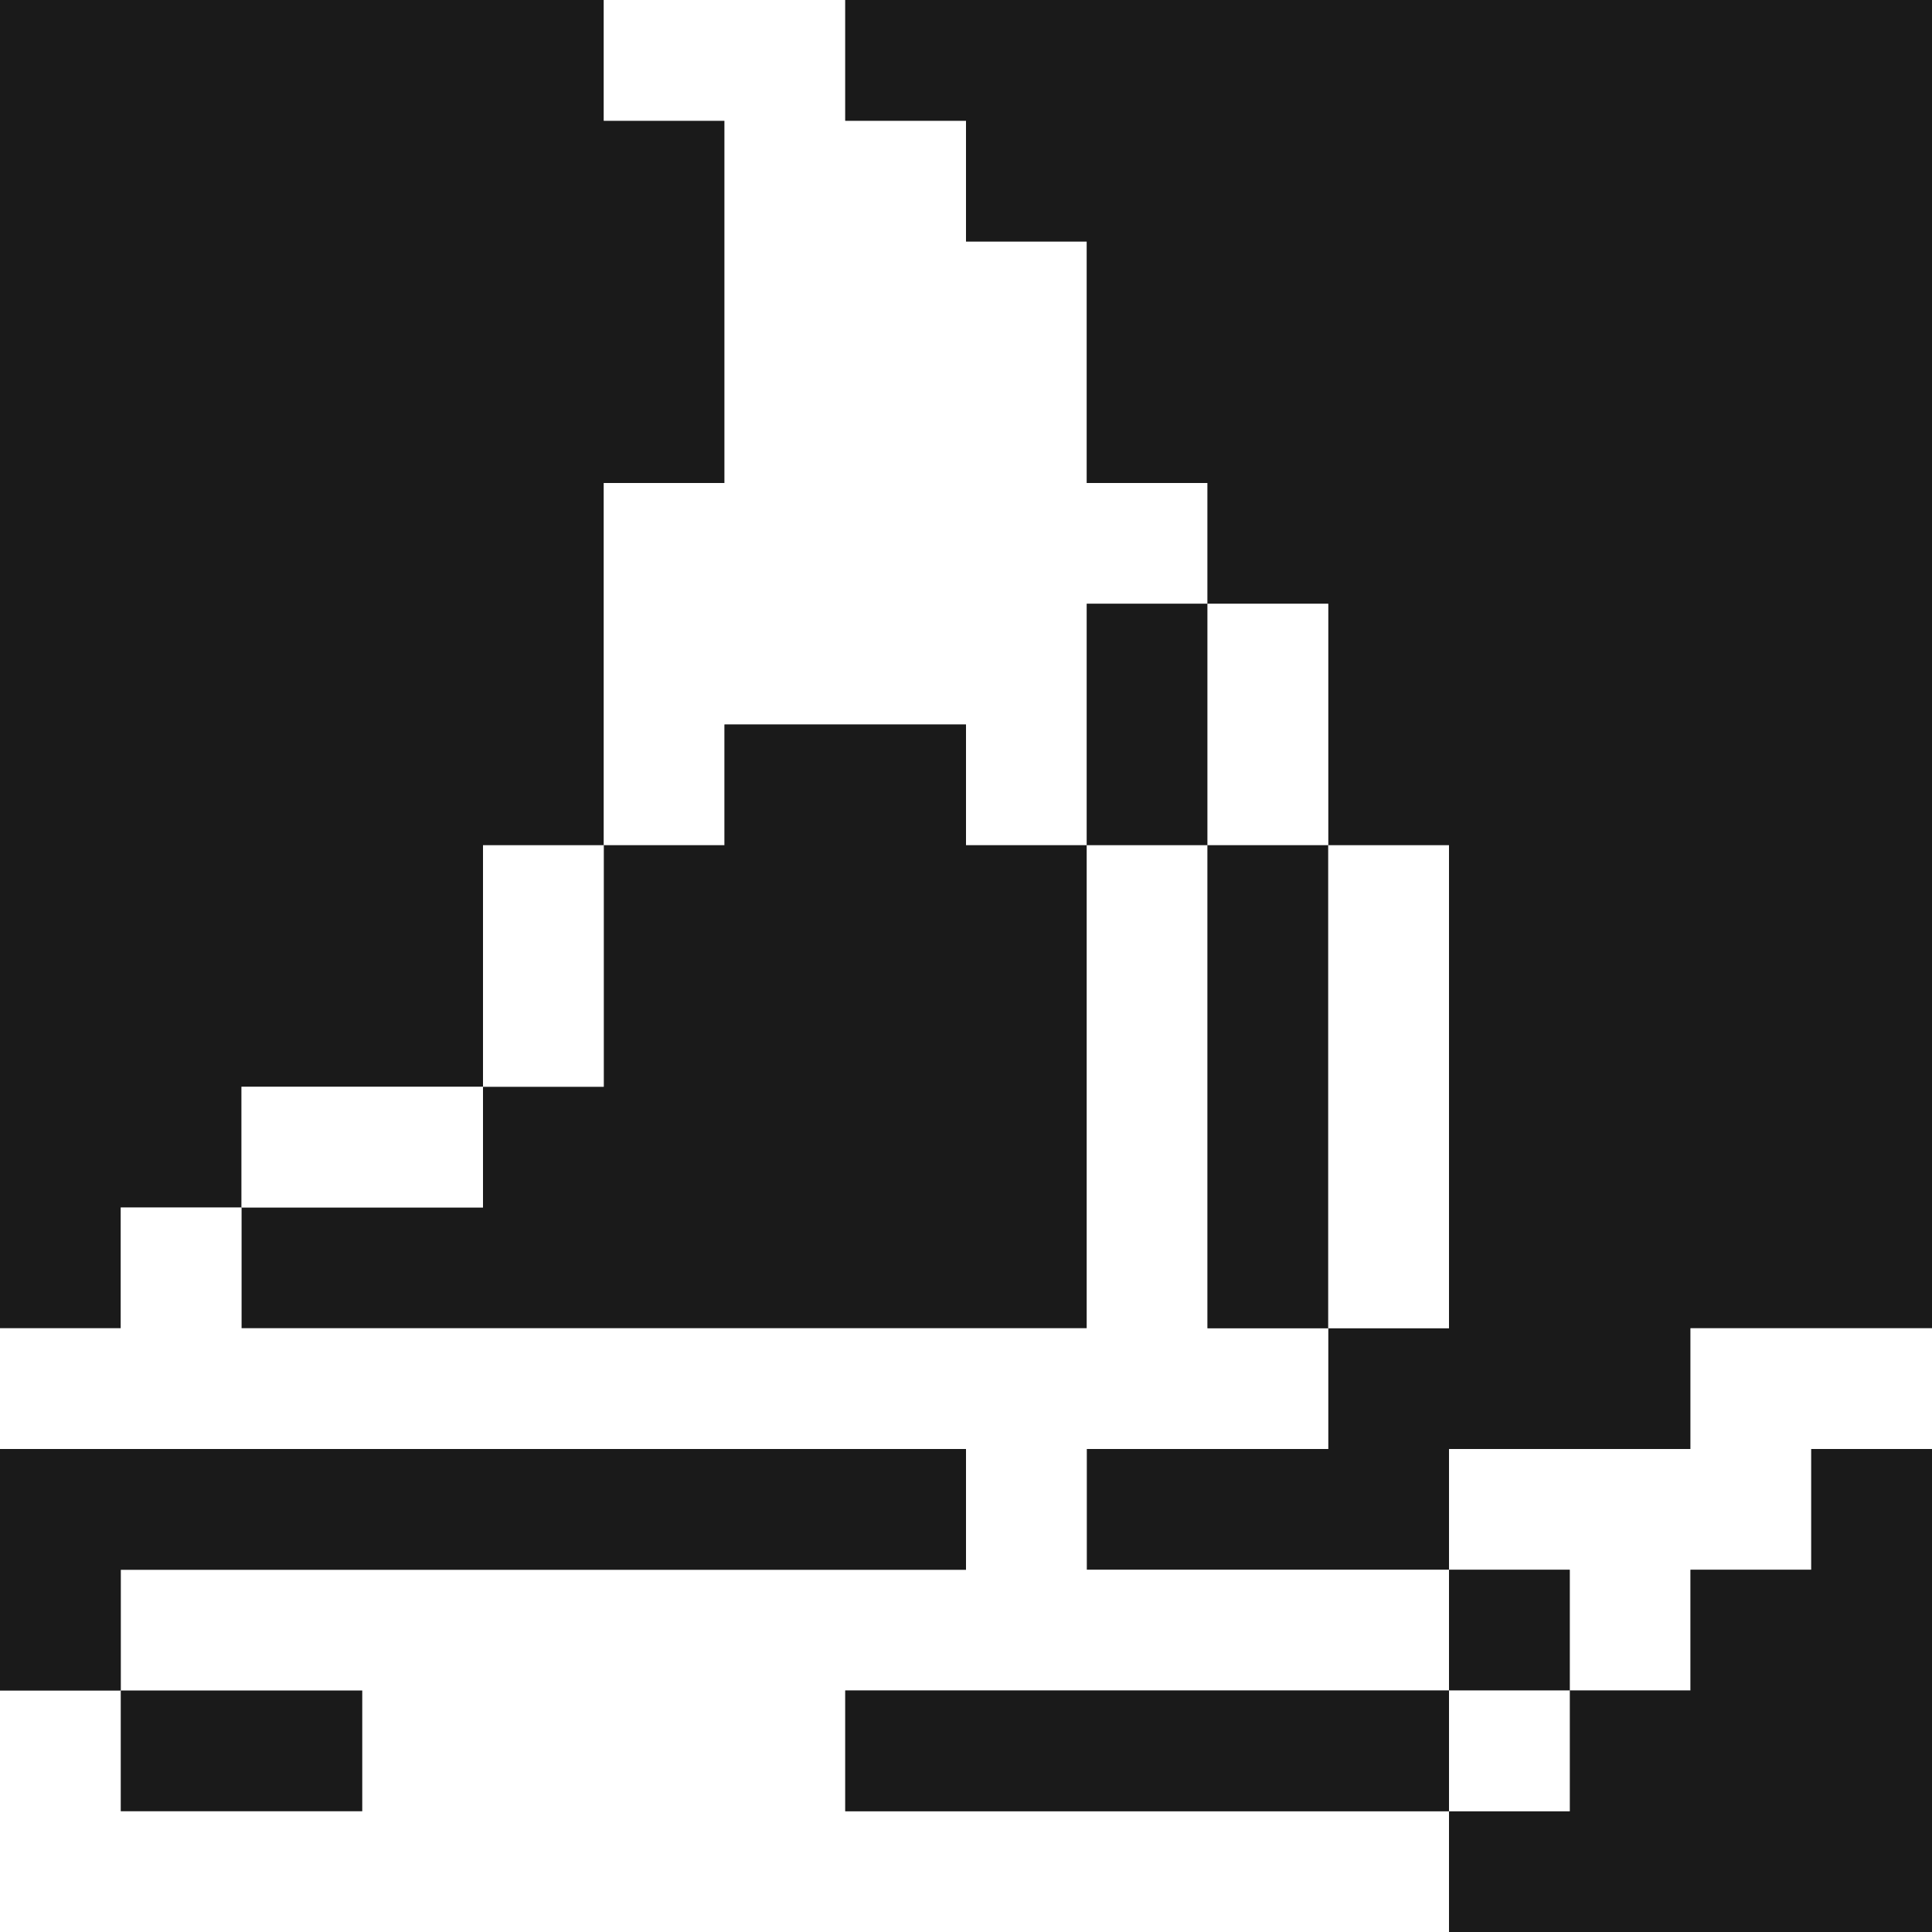 <?xml version="1.0" encoding="utf-8"?><!-- Uploaded to: SVG Repo, www.svgrepo.com, Generator: SVG Repo Mixer Tools -->
<svg width="800px" height="800px" viewBox="0 0 32 32" id="sailboat_Dark" data-name="sailboat/Dark" xmlns="http://www.w3.org/2000/svg">
  <rect x="0" y="0" width="32" height="32" fill="#808080" stroke="none"/>
  <path id="Path" d="M0,0H10V2h2V8H10v6H8v4H4v2H2v2H0Z" fill="#1a1a1a"/>
  <path id="Path-2" data-name="Path" d="M0,0H4V2H6V4H8V8h2v2H8v4H6V12H2v2H0V8H2V2H0Z" transform="translate(10)" fill="#ffffff"/>
  <path id="Path-3" data-name="Path" d="M0,0H18V22H14v2H10v2H4V24H8V22h2V14H8V10H6V8H4V4H2V2H0Z" transform="translate(14)" fill="#1a1a1a"/>
  <path id="Path-4" data-name="Path" d="M0,0H2V4H0Z" transform="translate(18 10)" fill="#1a1a1a"/>
  <path id="Path-5" data-name="Path" d="M0,0H2V4H0Z" transform="translate(20 10)" fill="#ffffff"/>
  <path id="Path-6" data-name="Path" d="M8,0h4V2h2v8H0V8H4V6H6V2H8Z" transform="translate(4 12)" fill="#1a1a1a"/>
  <path id="Path-7" data-name="Path" d="M0,0H2V4H0Z" transform="translate(8 14)" fill="#ffffff"/>
  <path id="Path-8" data-name="Path" d="M18,0h2V8h2v2H18v2h6v2H14v2H24v2H0V14H2V12H16V10H0V8H2V6H4V8H18Z" transform="translate(0 14)" fill="#ffffff"/>
  <path id="Path-9" data-name="Path" d="M0,0H2V8H0Z" transform="translate(20 14)" fill="#1a1a1a"/>
  <path id="Path-10" data-name="Path" d="M0,0H2V8H0Z" transform="translate(22 14)" fill="#ffffff"/>
  <path id="Path-11" data-name="Path" d="M0,0H4V2H0Z" transform="translate(4 18)" fill="#ffffff"/>
  <path id="Path-12" data-name="Path" d="M4,0H8V2H6V4H4V6H2V4H0V2H4Z" transform="translate(24 22)" fill="#ffffff"/>
  <path id="Path-13" data-name="Path" d="M0,0H16V2H2V4H0Z" transform="translate(0 24)" fill="#1a1a1a"/>
  <path id="Path-14" data-name="Path" d="M6,0H8V8H0V6H2V4H4V2H6Z" transform="translate(24 24)" fill="#1a1a1a"/>
  <path id="Path-15" data-name="Path" d="M0,0H2V2H0Z" transform="translate(24 26)" fill="#1a1a1a"/>
  <path id="Path-16" data-name="Path" d="M0,0H4V2H0Z" transform="translate(2 28)" fill="#1a1a1a"/>
  <path id="Path-17" data-name="Path" d="M0,0H10V2H0Z" transform="translate(14 28)" fill="#1a1a1a"/>
  <path id="Path-18" data-name="Path" d="M0,0H2V2H0Z" transform="translate(24 28)" fill="#ffffff"/>
</svg>